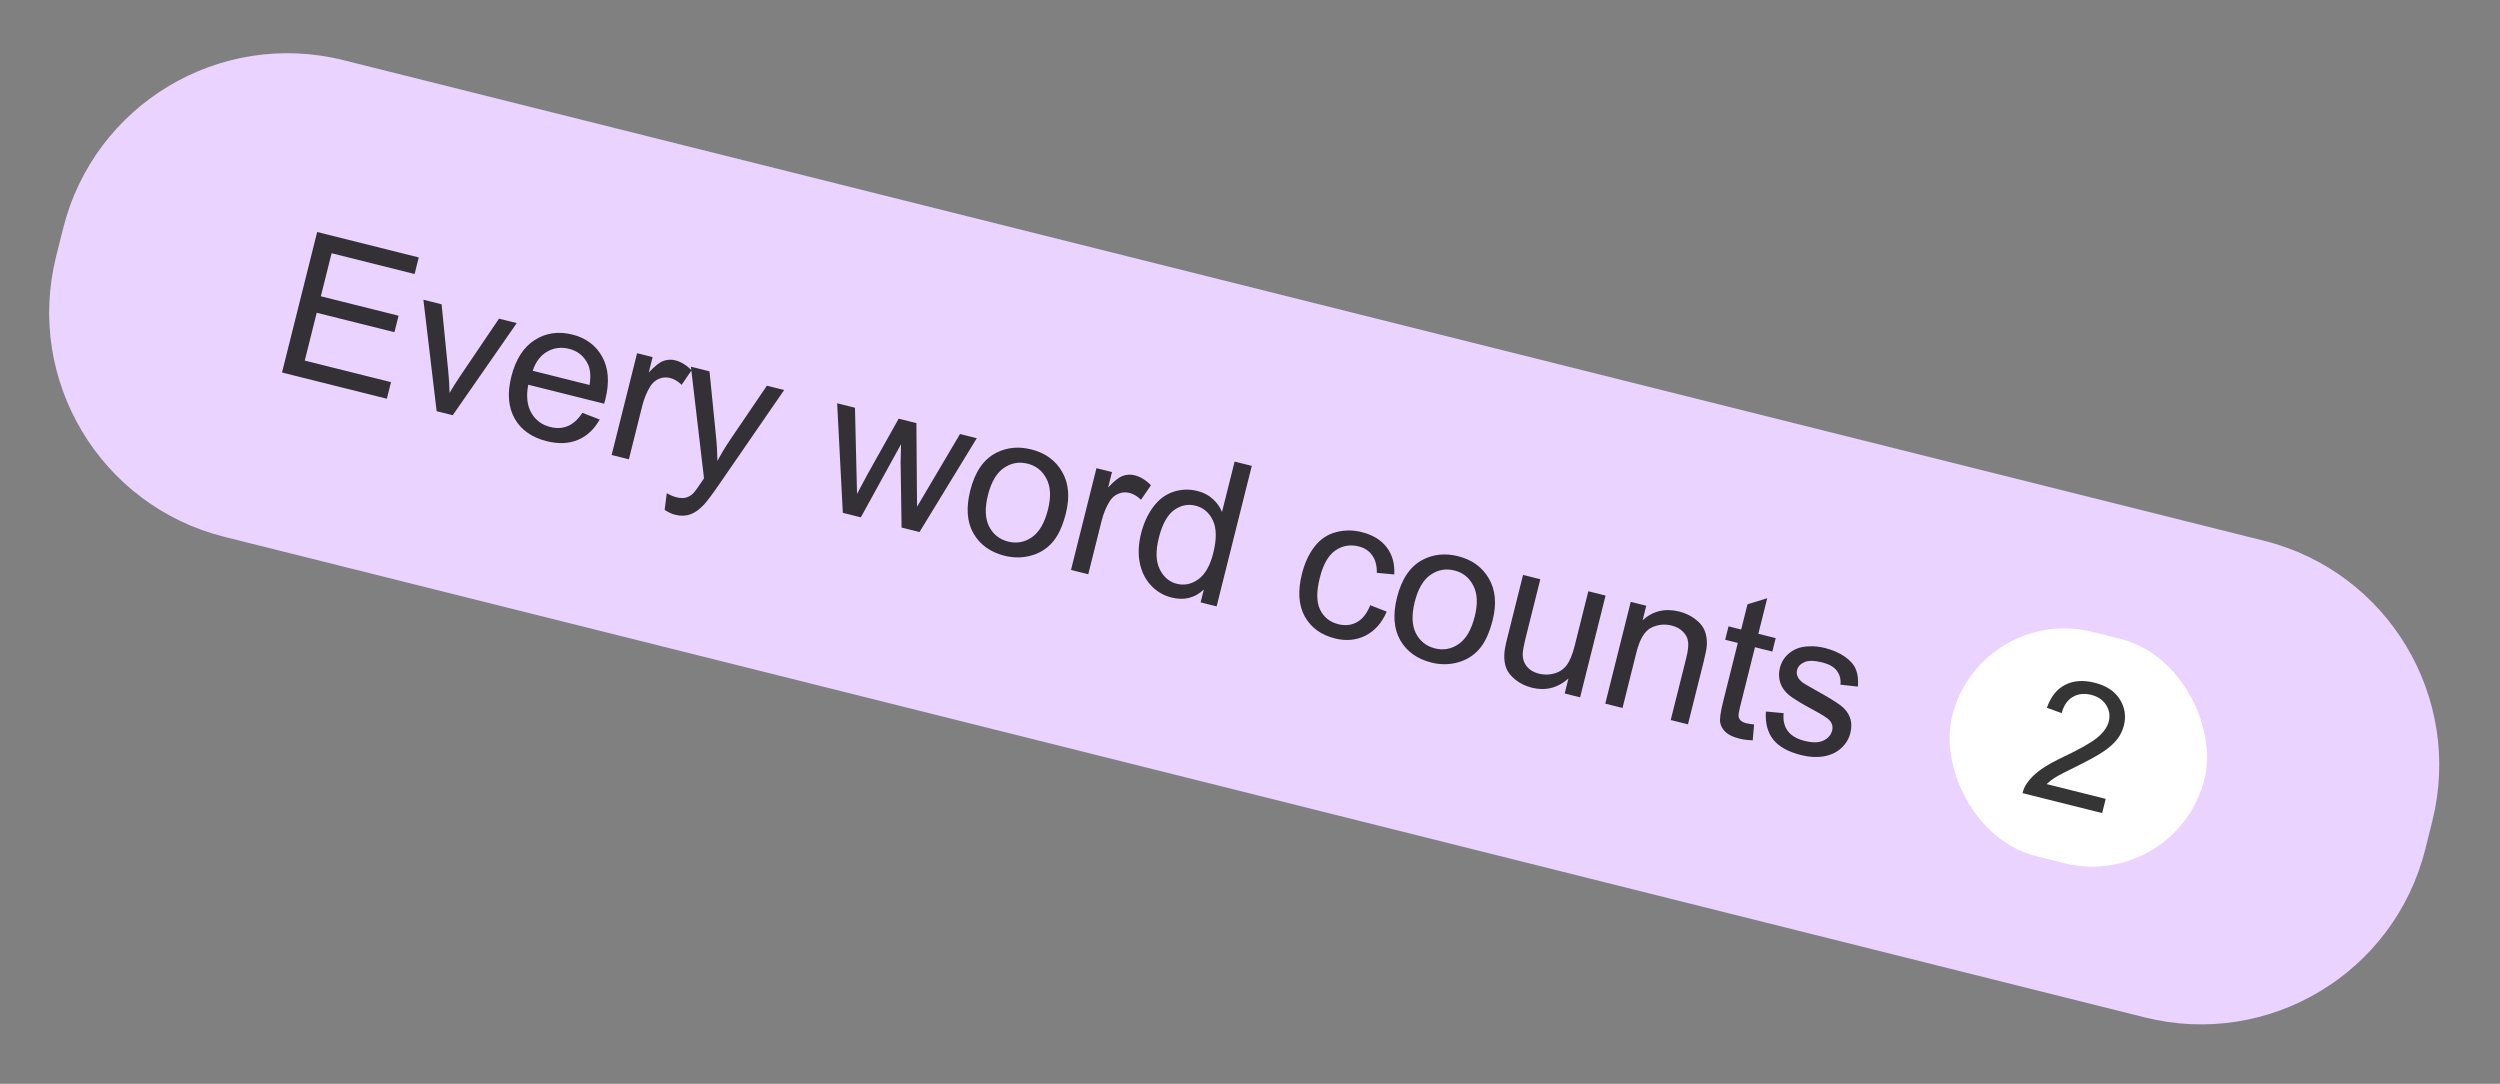 <?xml version="1.0" encoding="UTF-8"?> <svg xmlns="http://www.w3.org/2000/svg" width="173" height="75" viewBox="0 0 173 75" fill="none"><rect x="0" y="0" width="173" height="75" fill="#808080" stroke="none"/><path d="M4.37 15.802C6.515 7.23 15.203 2.019 23.775 4.165L156.677 37.422C165.25 39.567 170.46 48.255 168.315 56.828L167.829 58.768C165.684 67.34 156.996 72.55 148.424 70.405L15.522 37.148C6.949 35.002 1.739 26.314 3.884 17.742L4.37 15.802Z" fill="#EAD3FF"></path><path d="M19.515 25.777L21.948 16.055L28.977 17.814L28.69 18.962L22.947 17.524L22.202 20.502L27.581 21.848L27.295 22.988L21.917 21.643L21.089 24.952L27.057 26.445L26.77 27.592L19.515 25.777ZM30.215 28.454L29.299 20.741L30.558 21.057L31.015 25.653C31.065 26.149 31.097 26.66 31.111 27.185C31.31 26.84 31.57 26.43 31.89 25.956L34.531 22.051L35.758 22.358L31.329 28.733L30.215 28.454ZM40.302 28.569L41.498 29.03C41.123 29.702 40.623 30.171 39.997 30.437C39.371 30.703 38.65 30.734 37.832 30.53C36.801 30.272 36.063 29.751 35.615 28.967C35.173 28.18 35.096 27.214 35.382 26.069C35.679 24.884 36.214 24.041 36.988 23.539C37.761 23.038 38.635 22.909 39.607 23.152C40.549 23.388 41.238 23.901 41.674 24.691C42.111 25.482 42.184 26.458 41.893 27.621C41.875 27.692 41.846 27.797 41.806 27.937L36.554 26.623C36.405 27.408 36.475 28.055 36.766 28.565C37.056 29.074 37.496 29.403 38.084 29.55C38.522 29.659 38.924 29.638 39.291 29.485C39.658 29.333 39.995 29.027 40.302 28.569ZM36.866 25.658L40.798 26.642C40.894 26.037 40.855 25.555 40.681 25.197C40.416 24.642 39.981 24.288 39.375 24.137C38.827 24 38.319 24.067 37.851 24.34C37.388 24.614 37.06 25.054 36.866 25.658ZM42.325 31.485L44.087 24.442L45.161 24.711L44.894 25.779C45.293 25.348 45.627 25.081 45.897 24.98C46.171 24.879 46.448 24.864 46.726 24.933C47.129 25.034 47.505 25.265 47.857 25.625L47.169 26.63C46.92 26.384 46.65 26.225 46.358 26.152C46.097 26.087 45.843 26.108 45.595 26.215C45.349 26.318 45.146 26.497 44.988 26.754C44.749 27.145 44.567 27.592 44.441 28.096L43.518 31.784L42.325 31.485ZM45.993 35.285L46.141 34.131C46.384 34.267 46.603 34.359 46.797 34.408C47.062 34.474 47.286 34.483 47.467 34.435C47.648 34.386 47.81 34.295 47.951 34.161C48.056 34.061 48.252 33.795 48.538 33.364C48.577 33.303 48.637 33.215 48.717 33.099L47.811 25.374L49.097 25.696L49.542 30.141C49.603 30.706 49.637 31.292 49.645 31.9C49.919 31.386 50.216 30.892 50.537 30.418L53.069 26.69L54.263 26.989L49.792 33.48C49.311 34.182 48.954 34.659 48.722 34.911C48.411 35.251 48.096 35.478 47.777 35.59C47.456 35.707 47.106 35.718 46.726 35.623C46.496 35.566 46.252 35.453 45.993 35.285ZM58.323 35.488L57.931 27.906L59.164 28.215L59.267 32.561L59.307 34.177C59.343 34.106 59.586 33.653 60.035 32.816L62.188 28.972L63.415 29.279L63.447 33.628L63.462 35.062L64.206 33.803L66.432 30.034L67.593 30.324L63.629 36.816L62.388 36.506L62.323 32.008L62.352 30.739L59.57 35.8L58.323 35.488ZM67.139 33.953C67.466 32.648 68.07 31.773 68.952 31.327C69.688 30.957 70.492 30.881 71.363 31.099C72.331 31.341 73.043 31.857 73.498 32.648C73.954 33.434 74.042 34.386 73.762 35.504C73.536 36.411 73.22 37.09 72.815 37.543C72.416 37.993 71.92 38.296 71.326 38.453C70.737 38.611 70.135 38.613 69.521 38.459C68.535 38.213 67.816 37.697 67.364 36.912C66.916 36.128 66.842 35.142 67.139 33.953ZM68.366 34.26C68.14 35.161 68.168 35.887 68.448 36.437C68.73 36.981 69.169 37.329 69.766 37.478C70.359 37.626 70.908 37.524 71.414 37.172C71.921 36.819 72.289 36.181 72.521 35.257C72.739 34.386 72.704 33.678 72.418 33.131C72.138 32.582 71.703 32.234 71.115 32.087C70.519 31.937 69.968 32.037 69.462 32.385C68.957 32.733 68.592 33.358 68.366 34.26ZM74.113 39.44L75.876 32.397L76.95 32.666L76.683 33.733C77.082 33.303 77.416 33.036 77.686 32.934C77.96 32.834 78.236 32.819 78.515 32.888C78.917 32.989 79.294 33.219 79.645 33.58L78.957 34.584C78.709 34.339 78.438 34.18 78.147 34.107C77.886 34.041 77.631 34.062 77.384 34.17C77.137 34.272 76.935 34.452 76.777 34.708C76.538 35.1 76.356 35.547 76.229 36.051L75.307 39.738L74.113 39.44ZM83.082 41.684L83.305 40.795C82.683 41.382 81.939 41.567 81.073 41.35C80.511 41.21 80.033 40.926 79.637 40.498C79.246 40.071 78.989 39.549 78.867 38.931C78.75 38.31 78.781 37.639 78.962 36.918C79.138 36.215 79.414 35.608 79.791 35.096C80.169 34.58 80.631 34.228 81.176 34.04C81.721 33.853 82.283 33.831 82.862 33.976C83.286 34.082 83.642 34.267 83.928 34.532C84.215 34.792 84.427 35.091 84.563 35.431L85.436 31.942L86.623 32.239L84.19 41.961L83.082 41.684ZM80.189 37.225C79.963 38.127 79.984 38.849 80.253 39.39C80.521 39.932 80.914 40.268 81.431 40.397C81.953 40.528 82.448 40.426 82.917 40.092C83.391 39.755 83.738 39.149 83.957 38.274C84.198 37.31 84.189 36.556 83.931 36.012C83.672 35.468 83.271 35.129 82.727 34.992C82.197 34.86 81.698 34.965 81.232 35.309C80.77 35.654 80.422 36.292 80.189 37.225ZM94.823 41.881L95.958 42.327C95.627 43.104 95.139 43.656 94.494 43.983C93.854 44.307 93.149 44.372 92.38 44.18C91.416 43.939 90.719 43.431 90.288 42.656C89.862 41.877 89.797 40.9 90.091 39.724C90.281 38.964 90.574 38.33 90.969 37.823C91.363 37.316 91.853 36.985 92.436 36.83C93.025 36.672 93.623 36.669 94.228 36.821C94.993 37.012 95.57 37.363 95.959 37.874C96.349 38.38 96.524 39.006 96.483 39.752L95.277 39.641C95.285 39.14 95.177 38.735 94.954 38.425C94.736 38.117 94.427 37.913 94.029 37.813C93.428 37.663 92.885 37.758 92.401 38.097C91.918 38.431 91.56 39.065 91.326 39.998C91.09 40.944 91.099 41.677 91.354 42.197C91.609 42.716 92.029 43.049 92.612 43.195C93.081 43.312 93.508 43.267 93.894 43.058C94.28 42.849 94.589 42.456 94.823 41.881ZM96.673 41.343C96.999 40.039 97.604 39.164 98.486 38.717C99.222 38.347 100.026 38.271 100.897 38.489C101.865 38.731 102.576 39.248 103.032 40.038C103.488 40.824 103.576 41.776 103.296 42.895C103.069 43.801 102.754 44.481 102.349 44.934C101.95 45.384 101.454 45.687 100.86 45.844C100.271 46.002 99.669 46.004 99.055 45.85C98.069 45.603 97.35 45.087 96.898 44.303C96.45 43.519 96.376 42.532 96.673 41.343ZM97.9 41.65C97.674 42.552 97.702 43.278 97.982 43.827C98.264 44.372 98.703 44.719 99.3 44.869C99.892 45.017 100.442 44.915 100.948 44.562C101.455 44.21 101.823 43.572 102.055 42.648C102.272 41.777 102.238 41.068 101.952 40.522C101.672 39.973 101.237 39.624 100.649 39.477C100.052 39.328 99.501 39.427 98.996 39.775C98.491 40.123 98.126 40.748 97.9 41.65ZM108.276 47.988L108.535 46.954C107.787 47.612 106.943 47.824 106.001 47.588C105.586 47.484 105.216 47.307 104.894 47.057C104.575 46.809 104.358 46.543 104.241 46.26C104.129 45.974 104.082 45.647 104.098 45.28C104.108 45.033 104.177 44.656 104.304 44.148L105.396 39.784L106.59 40.083L105.612 43.989C105.456 44.612 105.376 45.038 105.37 45.267C105.367 45.6 105.464 45.887 105.662 46.129C105.86 46.367 106.139 46.531 106.497 46.62C106.855 46.71 107.214 46.703 107.573 46.6C107.933 46.493 108.217 46.299 108.424 46.017C108.636 45.732 108.817 45.289 108.968 44.688L109.912 40.914L111.106 41.213L109.343 48.256L108.276 47.988ZM111.084 48.691L112.847 41.649L113.921 41.917L113.67 42.919C114.381 42.275 115.225 42.075 116.202 42.319C116.627 42.425 116.996 42.6 117.311 42.843C117.632 43.083 117.849 43.349 117.964 43.641C118.079 43.933 118.129 44.258 118.115 44.616C118.104 44.848 118.029 45.24 117.891 45.793L116.807 50.123L115.614 49.825L116.686 45.541C116.807 45.054 116.852 44.68 116.818 44.418C116.786 44.152 116.669 43.918 116.465 43.717C116.268 43.512 116.01 43.37 115.691 43.291C115.183 43.163 114.703 43.215 114.251 43.444C113.803 43.675 113.466 44.242 113.24 45.144L112.278 48.99L111.084 48.691ZM121.382 50.133L121.29 51.231C120.937 51.218 120.627 51.178 120.362 51.111C119.929 51.003 119.61 50.85 119.405 50.654C119.201 50.457 119.078 50.236 119.036 49.99C118.995 49.741 119.064 49.258 119.243 48.541L120.257 44.49L119.382 44.27L119.614 43.342L120.49 43.561L120.926 41.817L122.292 41.398L121.677 43.858L122.877 44.159L122.645 45.087L121.444 44.787L120.414 48.905C120.329 49.245 120.294 49.469 120.309 49.576C120.329 49.684 120.378 49.779 120.457 49.86C120.539 49.942 120.669 50.005 120.846 50.049C120.979 50.082 121.157 50.11 121.382 50.133ZM122.201 49.239L123.428 49.349C123.376 49.839 123.469 50.247 123.706 50.574C123.948 50.903 124.341 51.135 124.885 51.271C125.433 51.408 125.867 51.399 126.188 51.245C126.51 51.086 126.708 50.856 126.783 50.555C126.851 50.285 126.787 50.044 126.591 49.831C126.454 49.684 126.081 49.447 125.472 49.121C124.652 48.681 124.092 48.338 123.791 48.094C123.496 47.846 123.296 47.559 123.19 47.232C123.089 46.901 123.082 46.563 123.168 46.219C123.247 45.905 123.39 45.633 123.598 45.403C123.811 45.17 124.064 44.996 124.356 44.881C124.576 44.79 124.856 44.739 125.198 44.725C125.545 44.709 125.902 44.746 126.269 44.838C126.822 44.977 127.286 45.177 127.662 45.441C128.042 45.705 128.297 45.999 128.427 46.323C128.559 46.642 128.605 47.039 128.566 47.513L127.359 47.38C127.397 47.004 127.313 46.683 127.108 46.415C126.906 46.149 126.574 45.958 126.11 45.841C125.561 45.704 125.147 45.697 124.868 45.819C124.588 45.942 124.418 46.125 124.357 46.368C124.318 46.523 124.332 46.674 124.398 46.822C124.464 46.975 124.59 47.119 124.776 47.255C124.885 47.329 125.211 47.519 125.754 47.824C126.542 48.261 127.084 48.594 127.379 48.823C127.68 49.048 127.891 49.322 128.012 49.644C128.134 49.965 128.143 50.329 128.042 50.736C127.942 51.134 127.731 51.48 127.408 51.776C127.091 52.067 126.689 52.255 126.203 52.34C125.717 52.421 125.198 52.392 124.646 52.254C123.731 52.025 123.08 51.66 122.693 51.159C122.311 50.66 122.147 50.02 122.201 49.239Z" fill="#1F1F1F" fill-opacity="0.9"></path><rect x="137.031" y="41.783" width="18" height="16" rx="8" transform="rotate(14.049 137.031 41.783)" fill="white"></rect><path d="M145.715 55.281L145.469 56.265L139.961 54.886C140.015 54.638 140.114 54.411 140.258 54.206C140.492 53.866 140.809 53.552 141.206 53.265C141.608 52.979 142.161 52.67 142.864 52.339C143.955 51.823 144.714 51.389 145.141 51.036C145.568 50.68 145.83 50.309 145.927 49.922C146.028 49.517 145.968 49.139 145.745 48.79C145.527 48.437 145.185 48.203 144.719 48.086C144.227 47.963 143.796 48.012 143.426 48.234C143.056 48.455 142.804 48.827 142.67 49.349L141.645 48.978C141.913 48.212 142.334 47.682 142.906 47.391C143.479 47.095 144.162 47.047 144.954 47.245C145.753 47.445 146.331 47.825 146.686 48.385C147.041 48.945 147.137 49.553 146.973 50.208C146.889 50.542 146.739 50.852 146.522 51.141C146.305 51.428 145.993 51.711 145.585 51.987C145.182 52.265 144.534 52.622 143.644 53.06C142.901 53.422 142.419 53.673 142.198 53.816C141.978 53.954 141.788 54.102 141.628 54.259L145.715 55.281Z" fill="#1F1F1F" fill-opacity="0.9"></path></svg> 